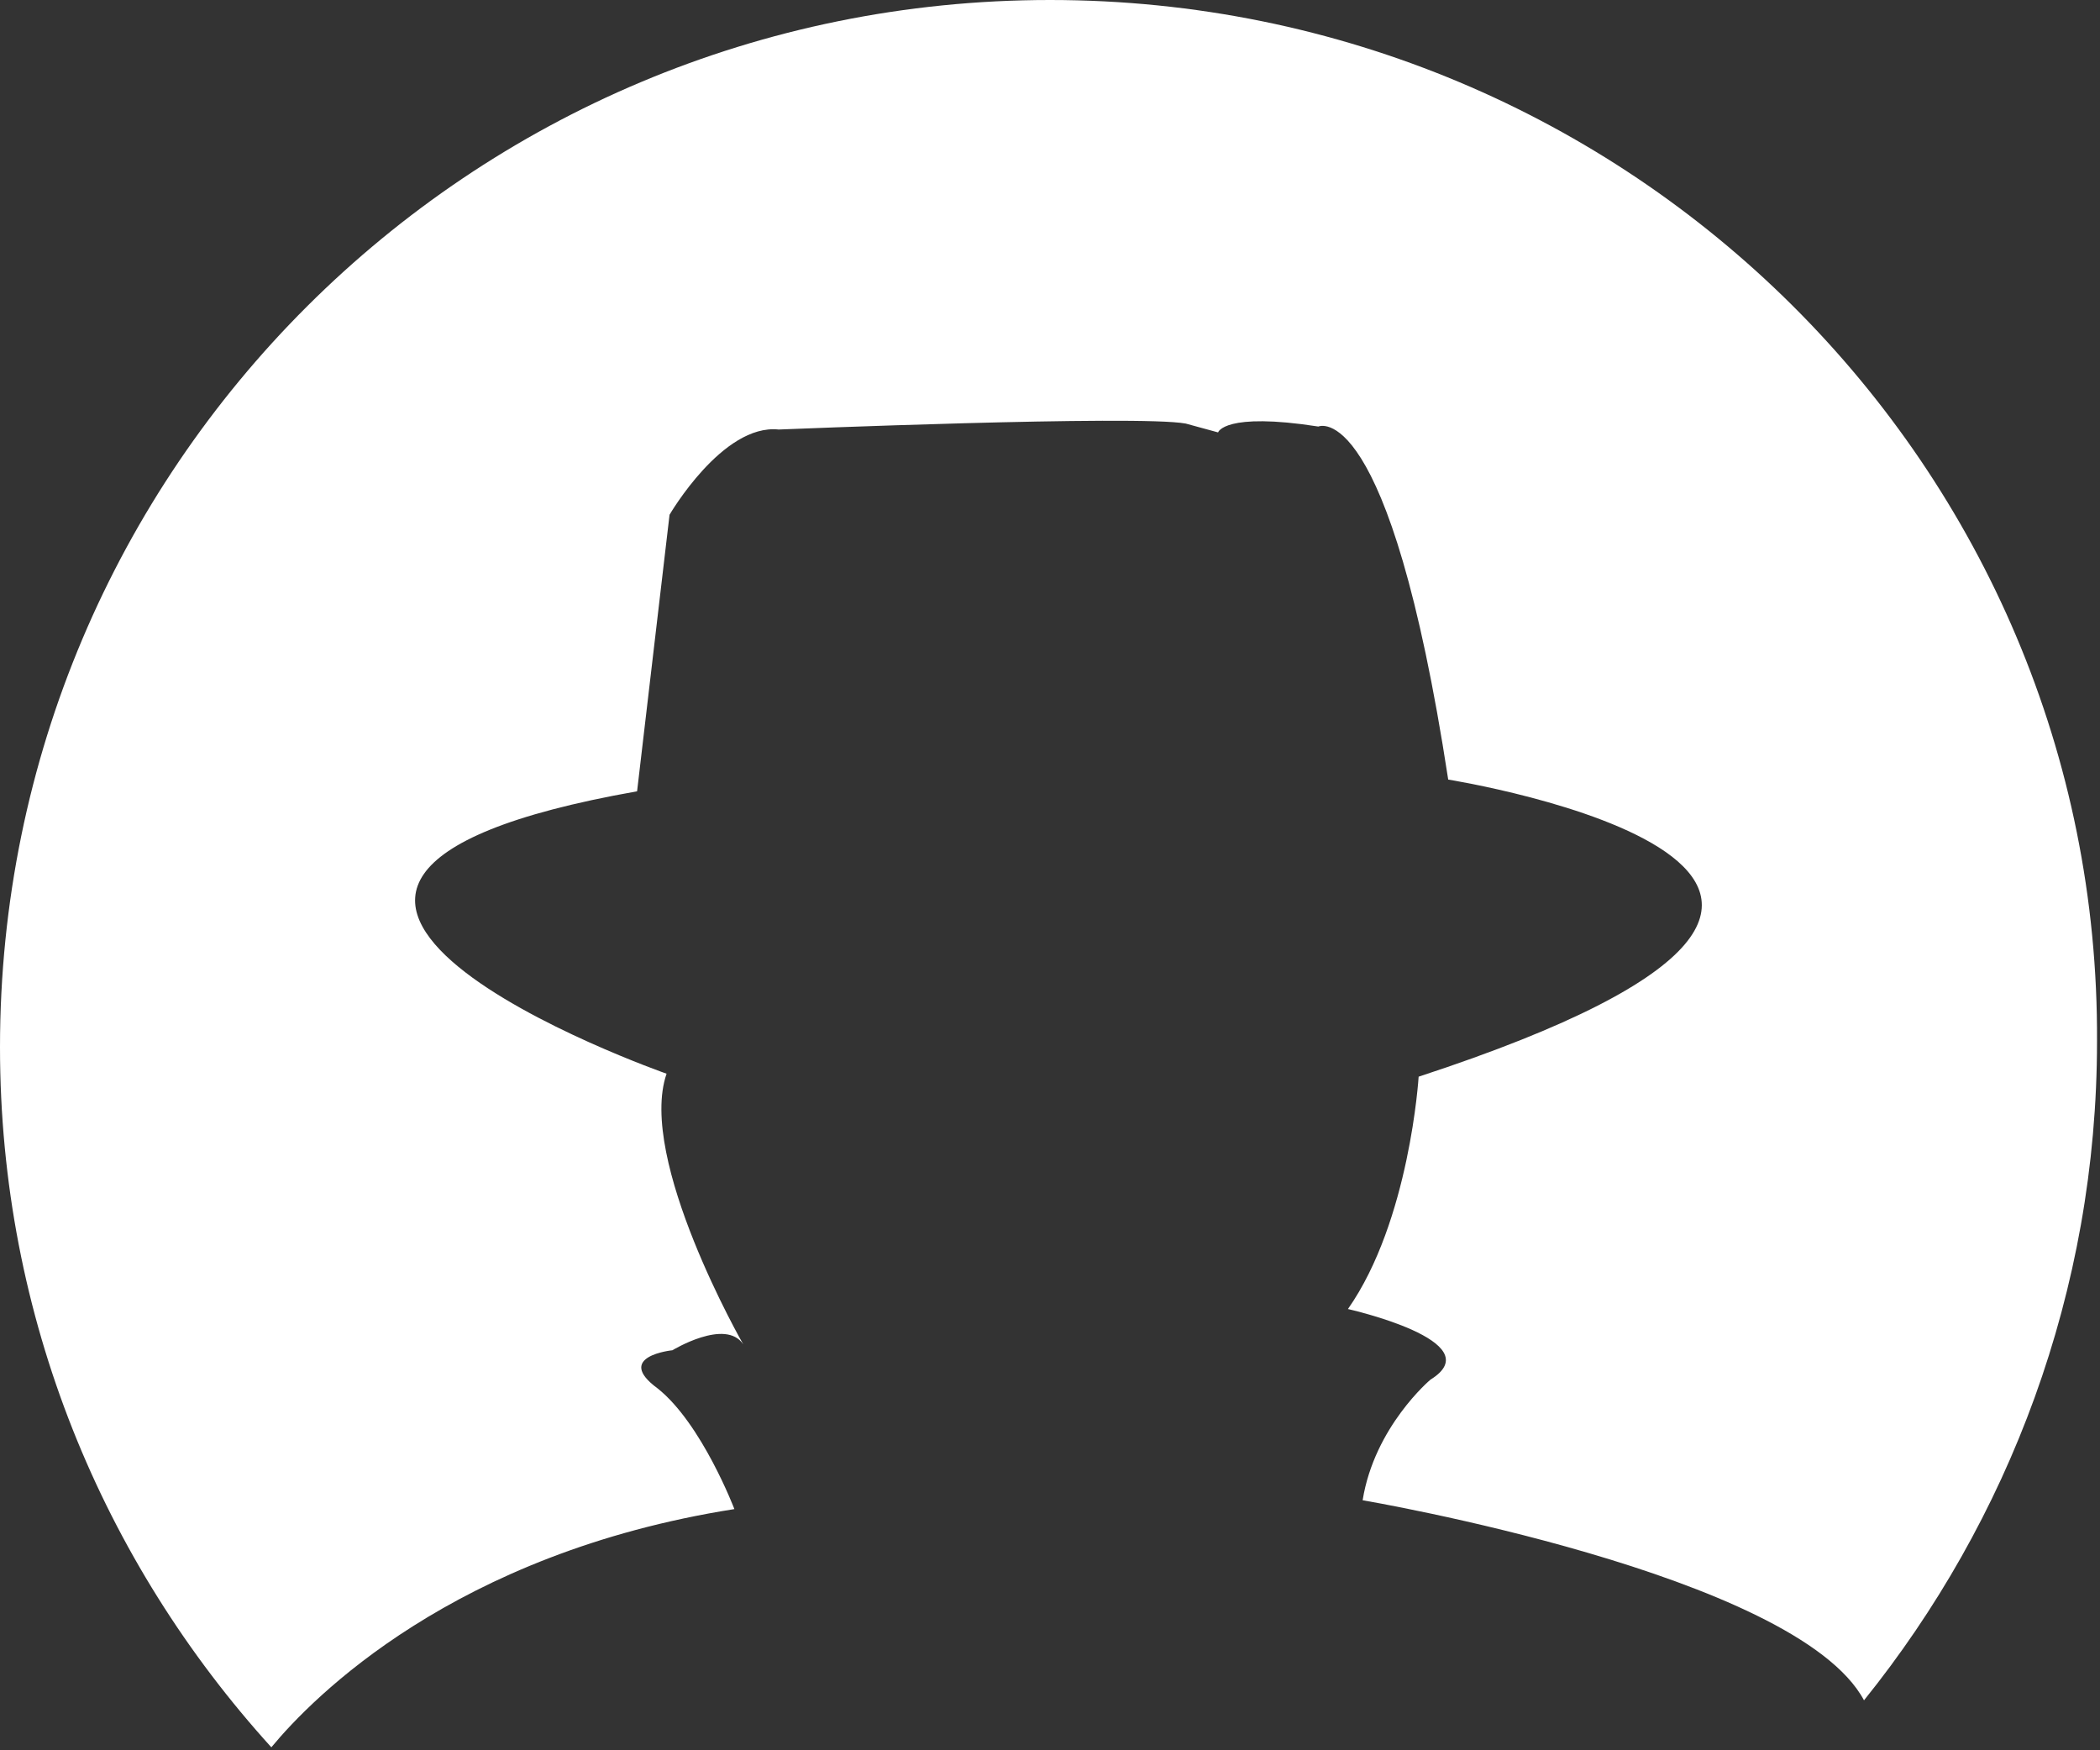 <?xml version="1.0" encoding="UTF-8"?>
<svg xmlns="http://www.w3.org/2000/svg" width="24" height="20" viewBox="0 0 24 20" fill="none">
  <rect x="0" y="0" width="24" height="20" fill="#333333" stroke="none"/>
  <g clip-path="url(#clip0_983_5700)">
    <path d="M8.393 17.244C8.393 17.244 8.022 16.269 7.517 15.866C7.011 15.496 7.685 15.429 7.685 15.429C7.685 15.429 8.292 15.059 8.494 15.361C8.494 15.361 7.281 13.244 7.618 12.269C7.618 12.269 1.382 10.084 7.281 9.042L7.652 5.882C7.652 5.882 8.258 4.84 8.899 4.908C8.899 4.908 13.011 4.739 13.551 4.84L13.921 4.941C13.921 4.941 13.989 4.706 15.067 4.874C15.067 4.874 15.876 4.504 16.551 8.908C16.551 8.908 23.292 9.983 16.213 12.303C16.213 12.303 16.112 13.95 15.405 14.958C15.405 14.958 17.056 15.328 16.348 15.765C16.348 15.765 15.708 16.302 15.573 17.143C15.573 17.143 20.528 17.983 21.303 19.429C22.955 17.378 23.966 14.756 23.966 11.899C24 5.345 18.64 0 12 0C5.36 0 0 5.345 0 11.966C0 15.059 1.18 17.849 3.101 19.966C3.573 19.395 5.191 17.748 8.393 17.244Z" fill="white"></path>
  </g>
  <defs>
    <clipPath id="clip0_983_5700">
      <rect width="24" height="20" fill="white"></rect>
    </clipPath>
  </defs>
</svg>
